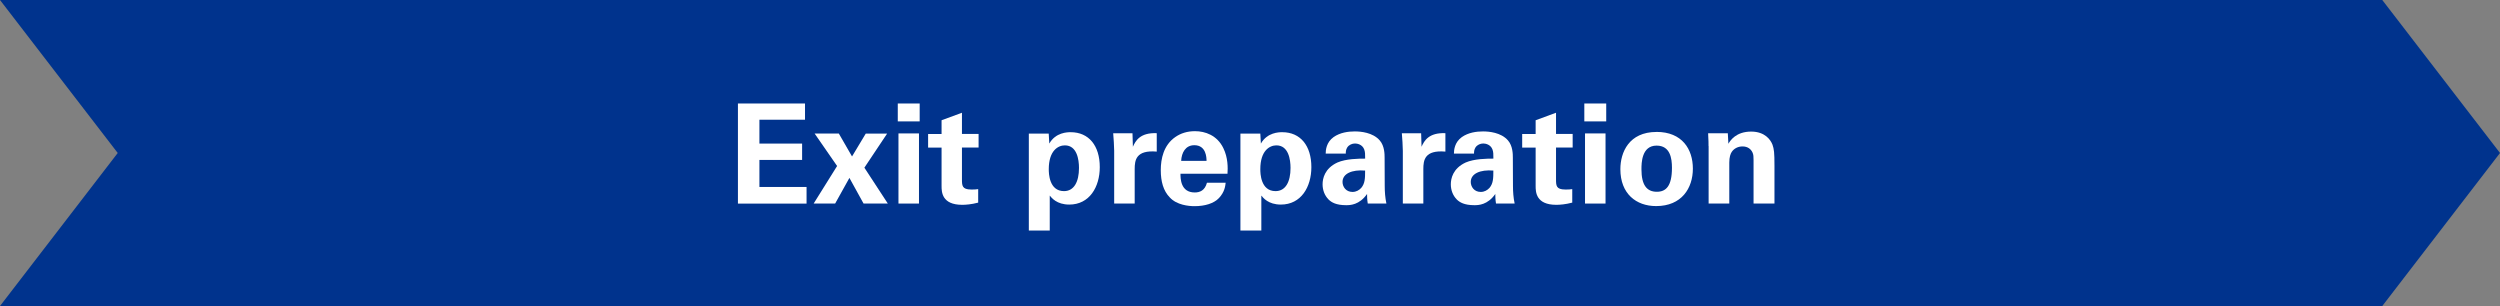 <?xml version="1.0" encoding="UTF-8"?><svg id="ESG-DueDilligence-arrows-exit-preparation-UK" xmlns="http://www.w3.org/2000/svg" viewBox="0 0 613.1 75.05"><rect x="0" y="0" width="613.1" height="75.05" fill="#808080" stroke="none"/><defs><style>.cls-1{fill:#fff;}.cls-1,.cls-2{stroke-width:0px;}.cls-2{fill:#00338d;}</style></defs><polygon class="cls-2" points="584.23 75.05 0 75.05 28.87 37.52 0 0 584.23 0 613.1 37.52 584.23 75.05"/><path class="cls-1" d="M180.97,25.38h16.45v3.98h-11.18v5.85h10.47v4.01h-10.47v6.63h11.56v4.08h-16.83v-24.55Z"/><path class="cls-1" d="M205.72,32.76l3.23,5.61,3.37-5.61h5.24l-5.58,8.36,5.75,8.8h-5.95l-3.47-6.29-3.5,6.29h-5.27l5.75-9.21-5.51-7.96h5.95Z"/><path class="cls-1" d="M220.17,25.38h5.37v4.39h-5.37v-4.39ZM220.34,32.72h5.03v17.2h-5.03v-17.2Z"/><path class="cls-1" d="M239.89,49.69c-1.63.44-3.09.54-3.91.54-5.03,0-5.07-3.2-5.07-4.62v-9.42h-3.3v-3.33h3.3v-3.37l5-1.84v5.2h4.08v3.33h-4.08v7.75c0,1.56,0,2.55,2.28,2.55.78,0,1.05,0,1.7-.1v3.3Z"/><path class="cls-1" d="M257.19,32.76l.14,2.45c1.56-2.75,4.45-2.79,5.24-2.79,4.45,0,7.14,3.3,7.14,8.57,0,4.86-2.52,9.18-7.48,9.18-3.09,0-4.35-1.67-4.79-2.21v8.57h-5.13v-23.76h4.9ZM264.61,41.19c0-2.04-.48-5.54-3.47-5.54-1.63,0-3.94,1.26-3.94,5.85,0,.99.07,5.37,3.74,5.37,2.45,0,3.67-2.28,3.67-5.68Z"/><path class="cls-1" d="M273.24,36.97c0-.82-.14-3.3-.24-4.28h4.73l.1,3.3c.65-1.46,1.77-3.5,5.85-3.33v4.52c-5.1-.44-5.41,2.11-5.41,4.28v8.46h-5.03v-12.95Z"/><path class="cls-1" d="M289.5,42.61c0,1.12,0,4.59,3.5,4.59,1.26,0,2.48-.48,2.99-2.38h4.59c-.1.85-.24,2.24-1.63,3.74-1.26,1.33-3.43,2-6.02,2-1.39,0-4.35-.27-6.05-2.14-1.6-1.63-2.21-3.94-2.21-6.7s.68-6.12,3.57-8.12c1.33-.92,2.92-1.43,4.83-1.43,2.45,0,5.41.99,6.94,4.15,1.16,2.35,1.12,4.86,1.02,6.29h-11.52ZM295.89,39.45c0-.78-.07-3.84-2.99-3.84-2.18,0-3.13,1.84-3.23,3.84h6.22Z"/><path class="cls-1" d="M309.08,32.76l.14,2.45c1.56-2.75,4.45-2.79,5.24-2.79,4.45,0,7.14,3.3,7.14,8.57,0,4.86-2.52,9.18-7.48,9.18-3.09,0-4.35-1.67-4.79-2.21v8.57h-5.13v-23.76h4.9ZM316.49,41.19c0-2.04-.48-5.54-3.47-5.54-1.63,0-3.94,1.26-3.94,5.85,0,.99.07,5.37,3.74,5.37,2.45,0,3.67-2.28,3.67-5.68Z"/><path class="cls-1" d="M335.43,49.92c-.17-1.05-.17-1.84-.17-2.35-1.9,2.72-4.18,2.75-5.13,2.75-2.48,0-3.6-.71-4.28-1.36-1.05-1.05-1.5-2.41-1.5-3.77s.48-3.88,3.64-5.34c2.11-.92,5.17-.95,6.8-.95,0-1.12,0-1.63-.24-2.28-.48-1.22-1.73-1.43-2.24-1.43-.71,0-1.46.31-1.9.95-.37.58-.37,1.12-.37,1.53h-4.93c0-.88.17-2.79,1.94-4.05,1.6-1.12,3.57-1.39,5.2-1.39,1.43,0,4.42.24,6.12,2.21,1.19,1.36,1.19,3.43,1.19,4.22l.03,6.9c0,1.46.1,2.89.41,4.35h-4.56ZM329.24,44.62c0,1.16.82,2.45,2.45,2.45.92,0,1.63-.44,2.14-.99.92-1.09.95-2.35.95-4.25-3.23-.27-5.54.75-5.54,2.79Z"/><path class="cls-1" d="M344.03,36.97c0-.82-.14-3.3-.24-4.28h4.73l.1,3.3c.65-1.46,1.77-3.5,5.85-3.33v4.52c-5.1-.44-5.41,2.11-5.41,4.28v8.46h-5.03v-12.95Z"/><path class="cls-1" d="M366.88,49.92c-.17-1.05-.17-1.84-.17-2.35-1.9,2.72-4.18,2.75-5.13,2.75-2.48,0-3.6-.71-4.28-1.36-1.05-1.05-1.5-2.41-1.5-3.77s.48-3.88,3.64-5.34c2.11-.92,5.17-.95,6.8-.95,0-1.12,0-1.63-.24-2.28-.48-1.22-1.73-1.43-2.24-1.43-.71,0-1.46.31-1.9.95-.37.58-.37,1.12-.37,1.53h-4.93c0-.88.17-2.79,1.94-4.05,1.6-1.12,3.57-1.39,5.2-1.39,1.43,0,4.42.24,6.12,2.21,1.19,1.36,1.19,3.43,1.19,4.22l.03,6.9c0,1.46.1,2.89.41,4.35h-4.56ZM360.69,44.62c0,1.16.82,2.45,2.45,2.45.92,0,1.63-.44,2.14-.99.92-1.09.95-2.35.95-4.25-3.23-.27-5.54.75-5.54,2.79Z"/><path class="cls-1" d="M385.58,49.69c-1.63.44-3.09.54-3.91.54-5.03,0-5.07-3.2-5.07-4.62v-9.42h-3.3v-3.33h3.3v-3.37l5-1.84v5.2h4.08v3.33h-4.08v7.75c0,1.56,0,2.55,2.28,2.55.78,0,1.05,0,1.7-.1v3.3Z"/><path class="cls-1" d="M388.54,25.38h5.37v4.39h-5.37v-4.39ZM388.71,32.72h5.03v17.2h-5.03v-17.2Z"/><path class="cls-1" d="M406.25,32.35c6.26,0,8.91,4.22,8.91,9.01s-2.75,9.18-9.01,9.18c-4.9,0-8.77-3.03-8.77-9.04,0-4.15,2.11-9.14,8.87-9.14ZM406.32,47.03c2.21,0,3.71-1.33,3.71-5.88,0-2.28-.41-5.44-3.77-5.44-3.67,0-3.71,4.28-3.71,5.81,0,3.84,1.29,5.51,3.77,5.51Z"/><path class="cls-1" d="M419,35.81c0-.1,0-1.87-.1-3.13h4.83l.14,2.58c.44-.78,1.87-2.99,5.58-2.99,3.4,0,4.79,2.04,5.24,3.23.37,1.09.48,1.87.48,5.13v9.28h-5.13v-10.67c0-.71,0-1.33-.27-1.87-.37-.78-1.12-1.46-2.45-1.46-1.09,0-2.07.51-2.62,1.33-.31.44-.61,1.29-.61,2.62v10.06h-5.07v-14.11Z"/></svg>